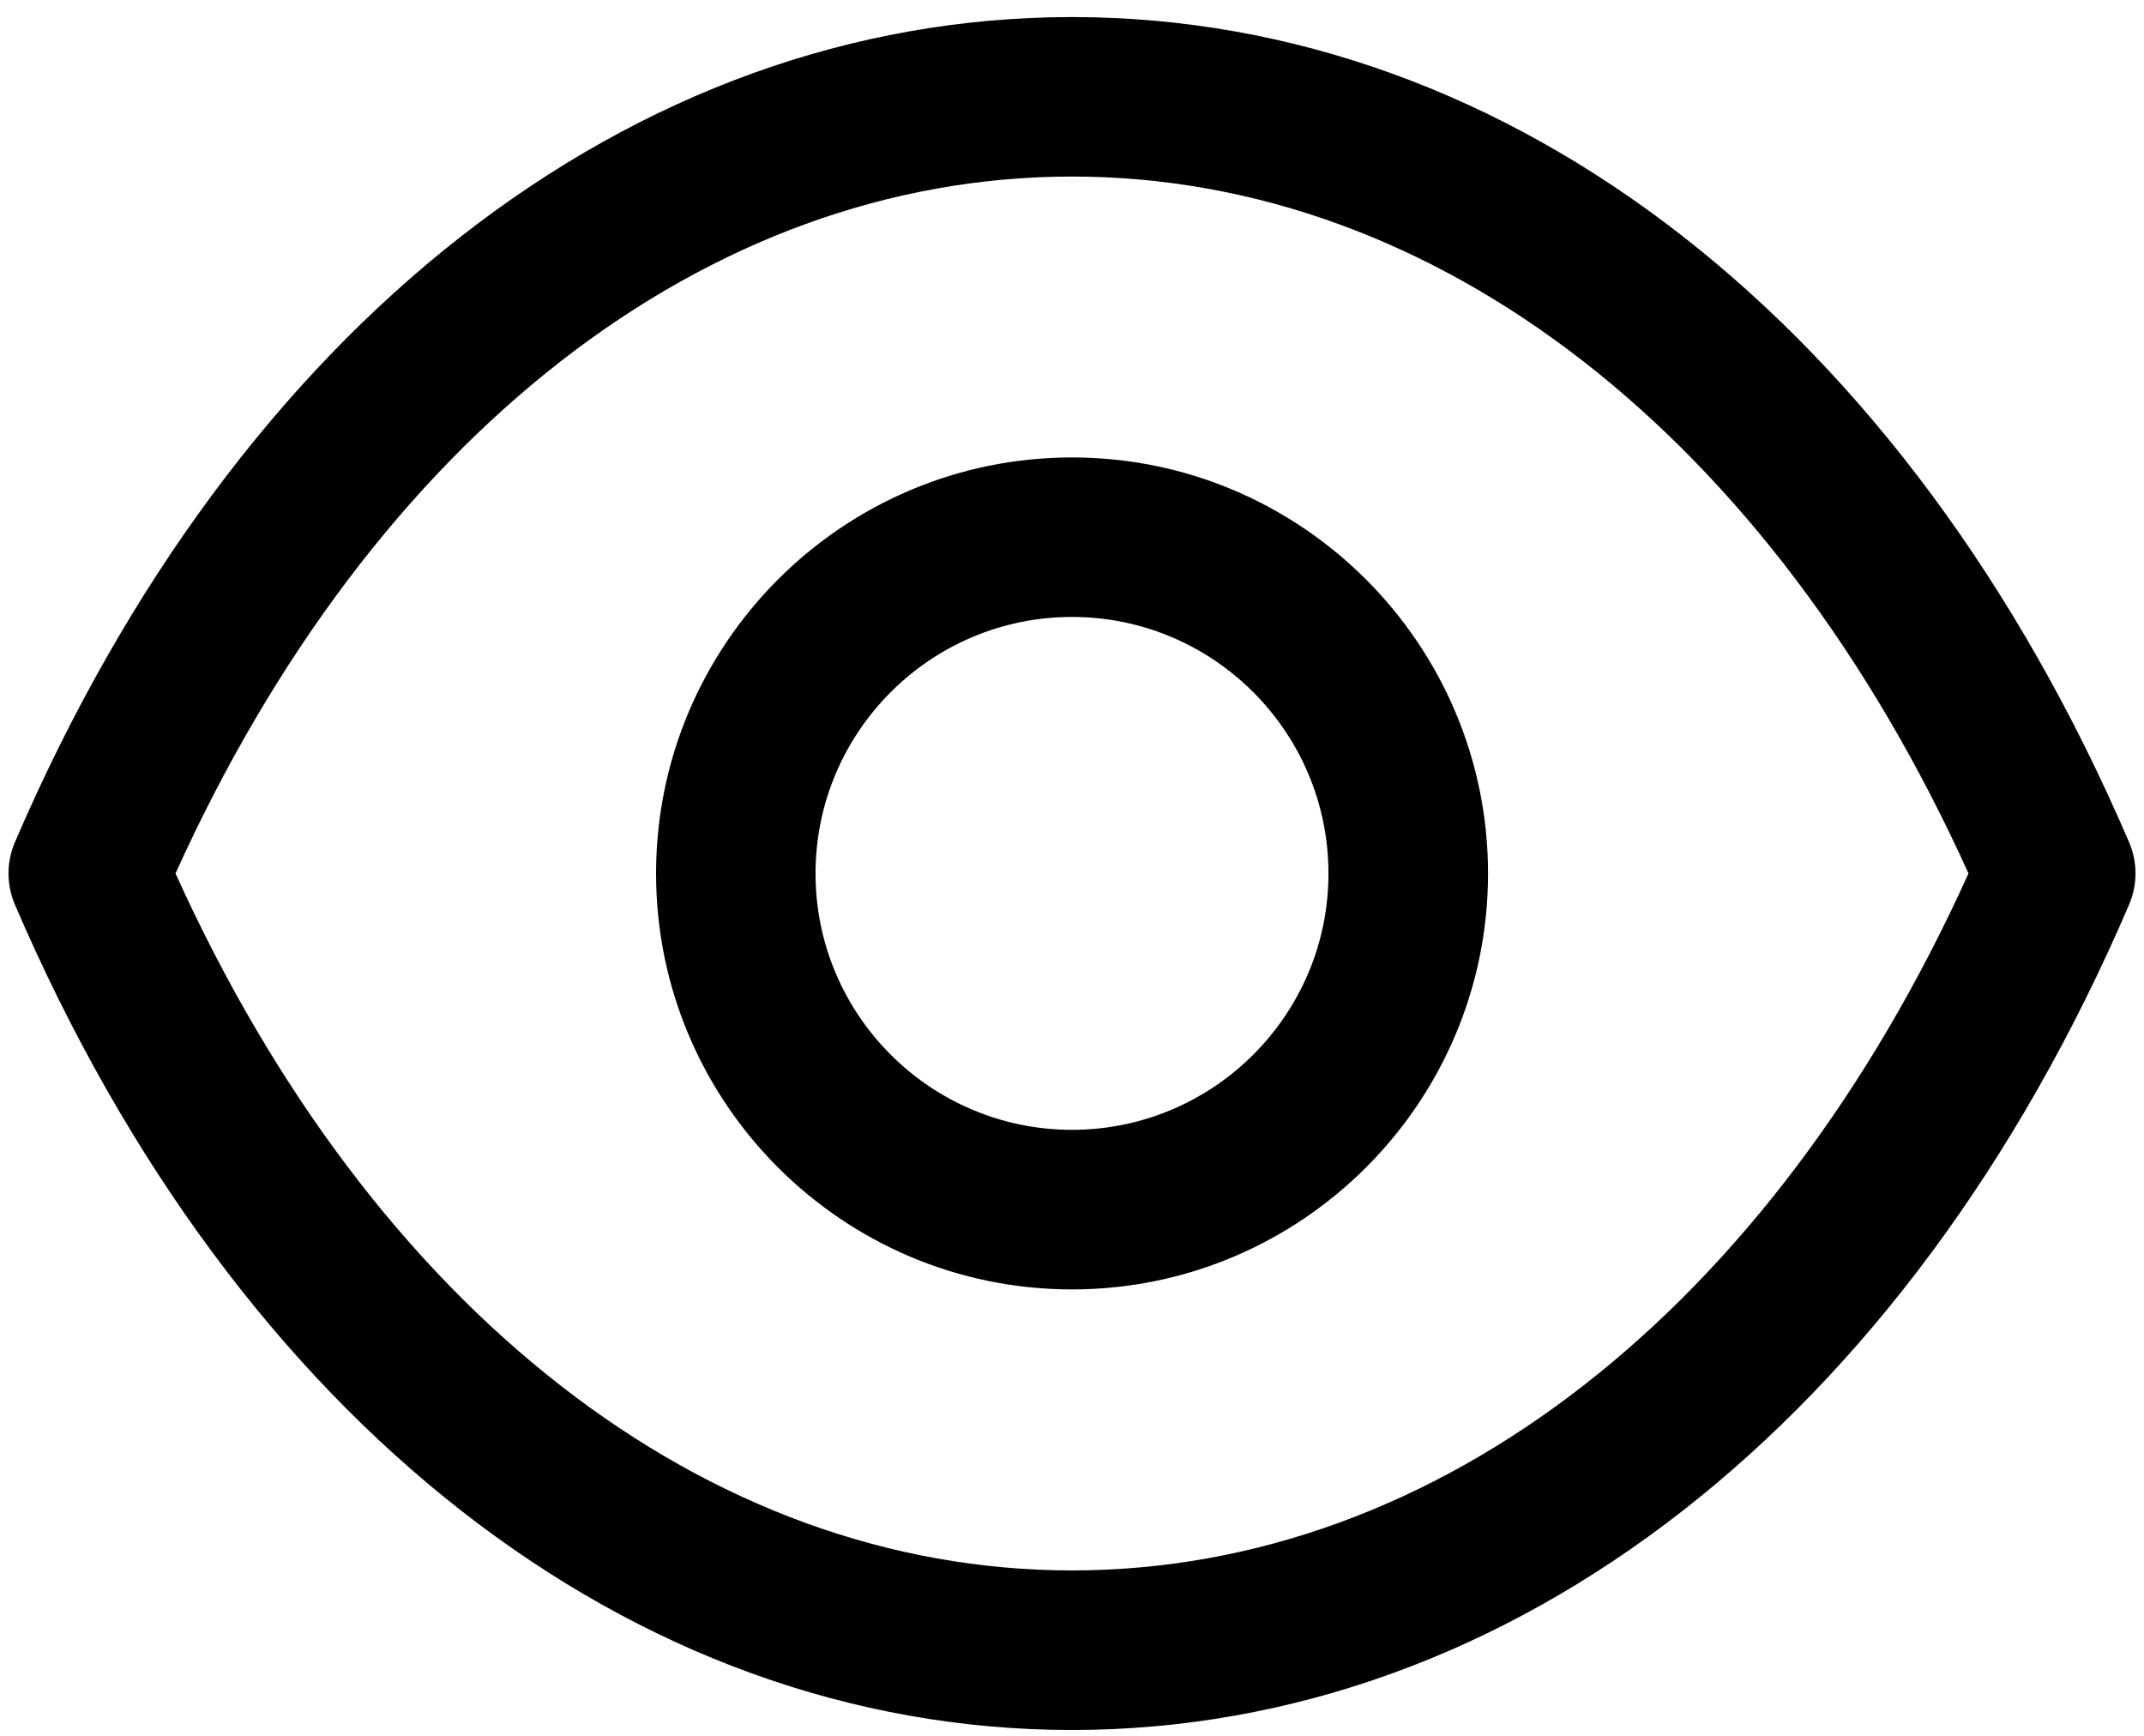 <svg width="21" height="17" viewBox="0 0 21 17" fill="none" xmlns="http://www.w3.org/2000/svg">
<path fill-rule="evenodd" clip-rule="evenodd" d="M10.503 0.167C14.811 0.17 18.68 3.189 20.853 8.246C20.938 8.443 20.938 8.665 20.853 8.862C18.681 13.92 14.811 16.939 10.503 16.943H10.497C6.188 16.939 2.32 13.92 0.147 8.862C0.062 8.665 0.062 8.443 0.147 8.246C2.32 3.189 6.189 0.17 10.497 0.167H10.503ZM10.5 1.729C6.921 1.73 3.656 4.275 1.719 8.554C3.656 12.834 6.92 15.379 10.5 15.38C14.08 15.379 17.344 12.834 19.281 8.554C17.344 4.275 14.08 1.73 10.5 1.729ZM10.5 4.48C12.746 4.48 14.575 6.308 14.575 8.555C14.575 10.801 12.746 12.628 10.5 12.628C8.253 12.628 6.426 10.801 6.426 8.555C6.426 6.308 8.253 4.48 10.5 4.48ZM10.5 6.042C9.114 6.042 7.988 7.169 7.988 8.555C7.988 9.939 9.114 11.065 10.5 11.065C11.885 11.065 13.012 9.939 13.012 8.555C13.012 7.169 11.885 6.042 10.5 6.042Z" fill="black"/>
</svg>
